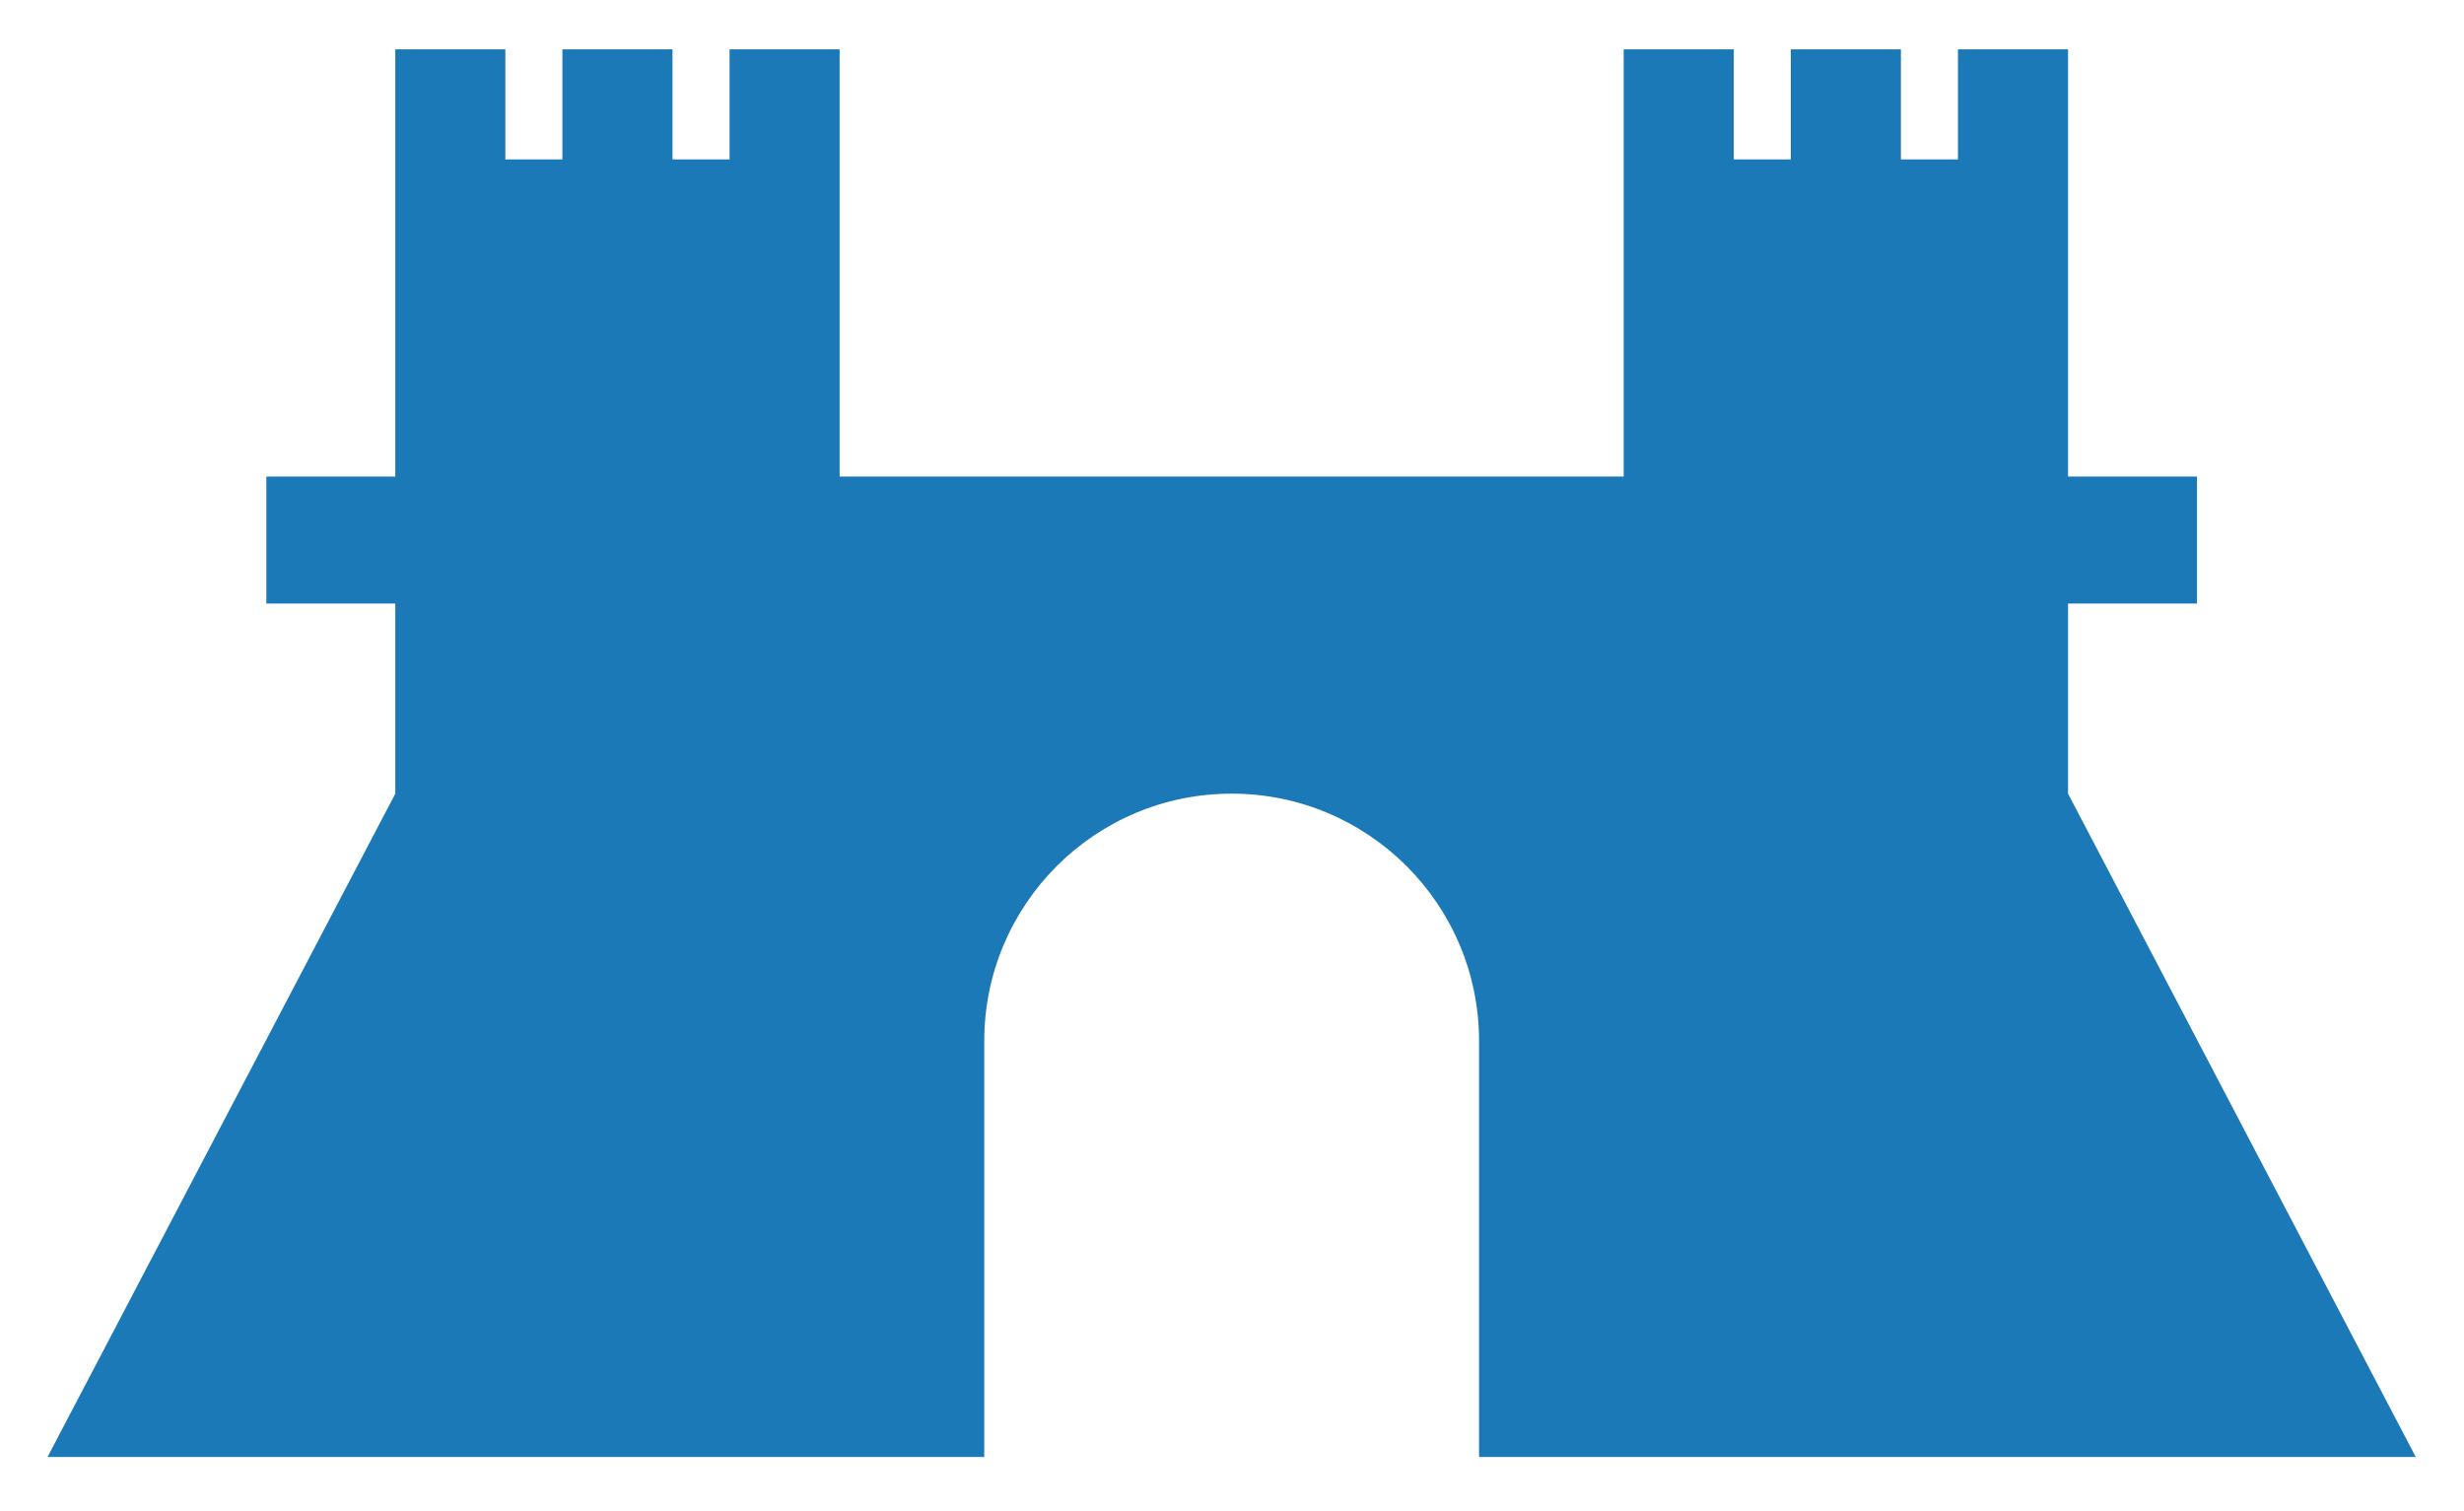 <svg width="181" height="111" viewBox="0 0 181 111" fill="none" xmlns="http://www.w3.org/2000/svg">
<path d="M151.914 58.297V44.331H161.384V35.003H151.914V3.623H143.828V11.708H139.636V3.623H131.55V11.708H127.358V3.623H119.273V35.003H61.677V3.623H53.592V11.708H49.4V3.623H41.314V11.708H37.122V3.623H29.037V35.003H19.566V44.331H29.037V58.297L3.491 107.024H72.301V76.471C72.301 66.434 80.438 58.297 90.475 58.297C100.512 58.297 108.649 66.434 108.649 76.471V107.024H177.459L151.914 58.297Z" fill="#1C79B7"/>
</svg>
